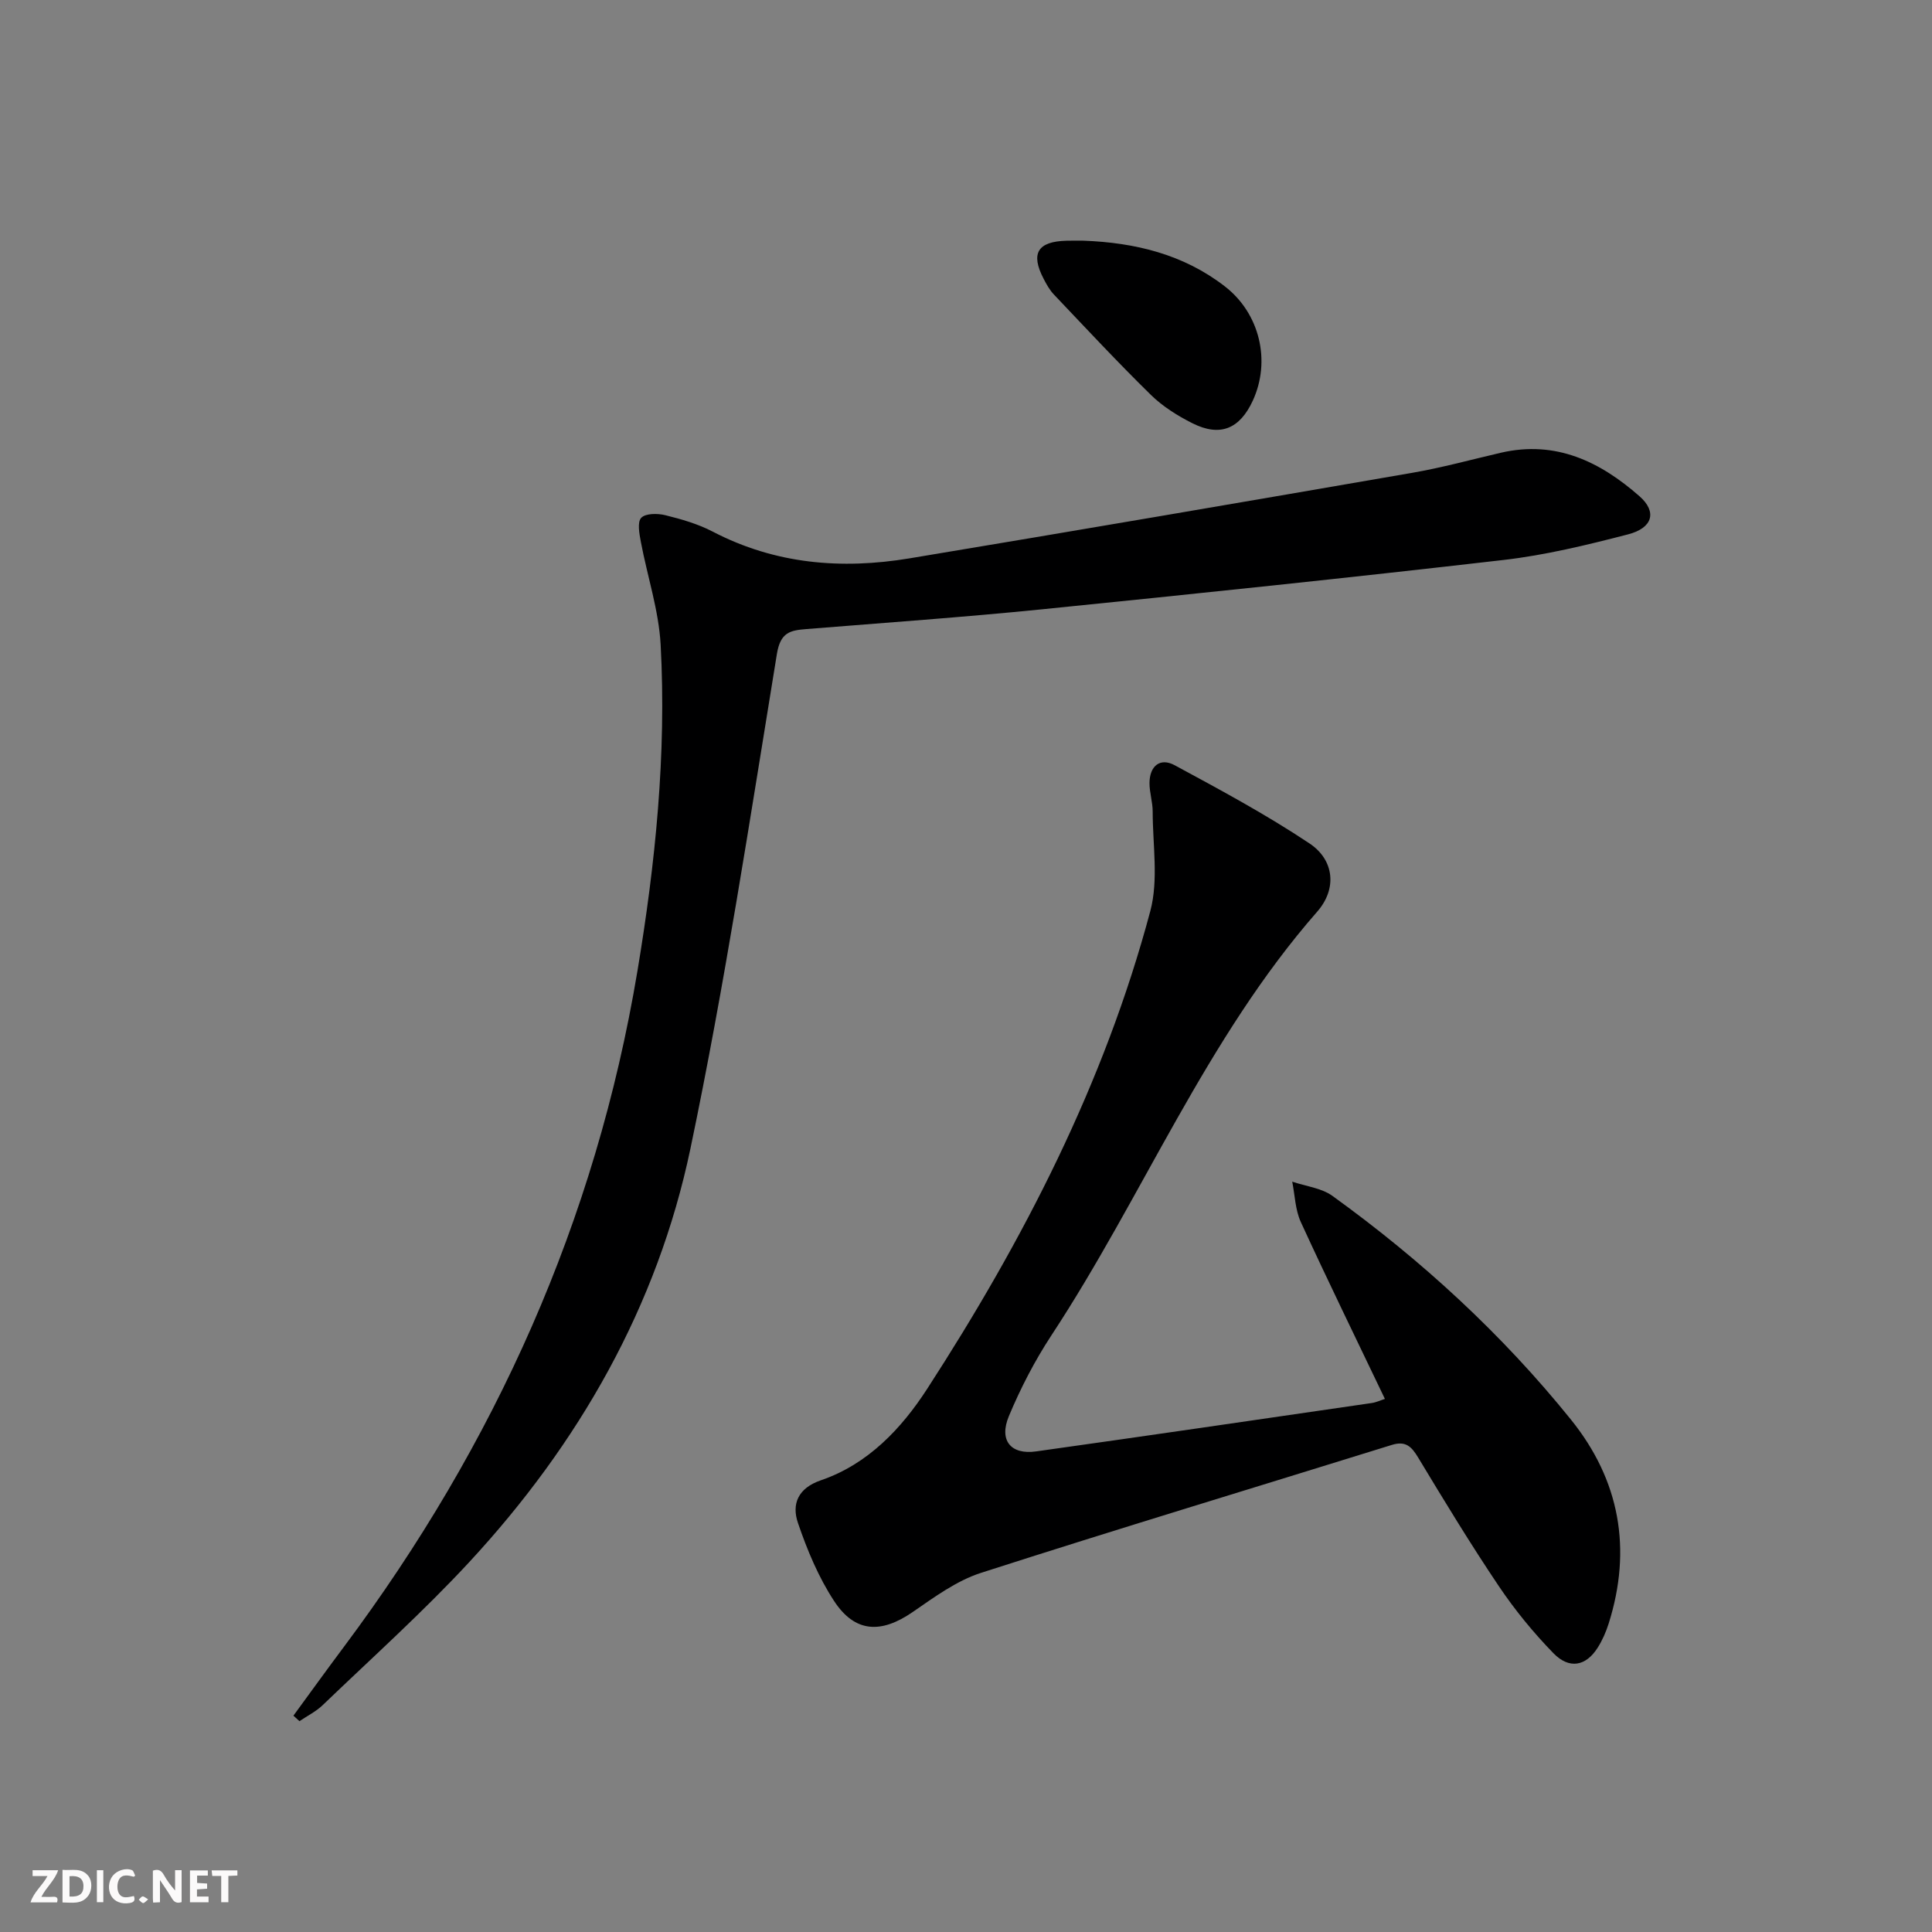 <svg enable-background="new 0 0 400 400" viewBox="0 0 400 400" xmlns="http://www.w3.org/2000/svg"><rect x="0" y="0" width="400" height="400" fill="#808080" stroke="none"/><g fill="#fbfafa"><path d="m37.59 393.81c-.92.31-1.52.05-2-.78-.7-1.2-1.52-2.34-2.47-3.78v4.59c-.55.03-.95.05-1.41.07-.03-.37-.06-.64-.06-.91 0-1.91 0-3.81 0-5.7 1.13-.41 1.77-.03 2.29.91.62 1.11 1.38 2.14 2.31 3.19v-4.2h1.35v6.61z"/><path d="m12.94 393.88v-6.75c1.9.19 3.93-.54 5.37 1.29.8 1.01.78 2.88.03 3.97-1.37 1.97-3.4 1.51-5.4 1.49m1.45-1.22c2.04.12 2.92-.58 2.89-2.21-.03-1.51-.98-2.19-2.89-2z"/><path d="m11.81 393.87h-5.49c.68-2.18 2.47-3.48 3.51-5.45h-3.08v-1.21h5.29c-.71 2.13-2.44 3.48-3.47 5.51.86 0 1.63.04 2.39-.01.79-.05 1.14.21.85 1.16"/><path d="m39.33 393.86v-6.61h3.7v1.07h-2.22v1.52c.68.04 1.34.09 2.07.13v1.07c-.72.05-1.38.09-2.1.14v1.48h2.4v1.19h-3.85z"/><path d="m27.71 388.56c-1.15-.3-2.46-.61-3.1.64-.37.73-.41 1.93-.06 2.67.63 1.35 1.99.93 3.17.68.35.94-.01 1.32-.93 1.46-1.62.25-3.05-.27-3.76-1.48-.73-1.25-.6-3.03.31-4.17.88-1.11 2.71-1.7 4-1.16.32.13.44.74.65 1.12-.1.08-.19.16-.28.24"/><path d="m49.15 387.24v1.07c-.59.02-1.17.05-1.87.08v5.44h-1.48v-5.44h-1.85c-.05-.4-.08-.73-.13-1.15z"/><path d="m20.06 387.21h1.33v6.62h-1.33z"/><path d="m30.68 393.25c-.49.38-.8.79-1.05.76-.32-.05-.6-.45-.9-.7.26-.24.51-.64.8-.67.29-.04.62.3 1.15.61"/></g><path d="m286.73 289.63c-5.89-12.32-11.8-24.4-17.41-36.62-1.16-2.53-1.22-5.56-1.78-8.36 2.8.95 6.03 1.3 8.33 2.95 18.44 13.31 35.12 28.62 49.4 46.34 10.08 12.51 12.67 26.78 7.78 42.22-.55 1.73-1.3 3.45-2.27 4.98-2.42 3.82-5.86 4.52-9.15 1.15-4.15-4.26-7.99-8.95-11.31-13.89-5.85-8.69-11.29-17.65-16.7-26.62-1.38-2.3-2.6-3.51-5.44-2.63-28.36 8.82-56.79 17.39-85.06 26.49-5.08 1.63-9.69 5.04-14.18 8.13-6.52 4.48-11.92 4.3-16.25-2.3-3.23-4.92-5.57-10.55-7.48-16.15-1.34-3.92-.01-7.22 4.77-8.85 9.74-3.34 16.66-10.71 21.98-18.92 19.95-30.81 36.69-63.27 46.2-98.93 1.72-6.46.49-13.72.49-20.61 0-1.97-.67-3.94-.66-5.91.03-3.46 2.15-5.32 5.21-3.67 9.48 5.12 19 10.24 27.94 16.21 5.12 3.42 5.7 9.39 1.59 14.09-23.06 26.33-36.08 58.91-55.06 87.76-3.44 5.24-6.37 10.91-8.79 16.7-2.1 5.03.39 8.04 5.62 7.31 23.18-3.25 46.35-6.65 69.51-10.02.94-.14 1.83-.57 2.72-.85z" fill="#000001"/><path d="m60.75 355.21c3.49-4.77 6.94-9.56 10.48-14.29 31.25-41.84 52.12-88.21 60.74-139.86 3.73-22.36 6.03-44.88 4.81-67.56-.39-7.16-2.76-14.2-4.1-21.32-.31-1.66-.77-4.07.08-4.97.88-.94 3.37-.94 4.96-.55 3.36.83 6.78 1.81 9.83 3.4 12.96 6.75 26.67 7.88 40.76 5.54 34.7-5.77 69.37-11.7 104.03-17.7 6.2-1.07 12.29-2.75 18.42-4.17 11.34-2.62 20.53 1.84 28.7 9.03 3.63 3.2 2.75 6.55-2.41 7.88-8.5 2.2-17.11 4.3-25.8 5.3-31.84 3.68-63.71 7-95.6 10.22-16.2 1.63-32.45 2.77-48.68 4.08-3.32.27-5.38.62-6.12 5.14-5.59 34.2-10.8 68.51-17.9 102.41-6.85 32.71-23.12 61.13-45.8 85.63-9.59 10.35-20.14 19.81-30.32 29.59-1.39 1.34-3.21 2.24-4.83 3.34-.43-.38-.84-.76-1.25-1.14z" fill="#000001"/><path d="m224.32 49.83c10.65.4 20.67 2.8 29.27 9.46 7.24 5.6 9.58 15.44 5.78 23.68-2.71 5.85-6.77 7.53-12.49 4.66-3.08-1.55-6.15-3.47-8.59-5.86-6.87-6.73-13.43-13.78-20.06-20.76-.9-.94-1.57-2.14-2.17-3.31-2.73-5.25-1.23-7.71 4.76-7.86 1.17-.04 2.34-.01 3.5-.01z" fill="#000001"/></svg>